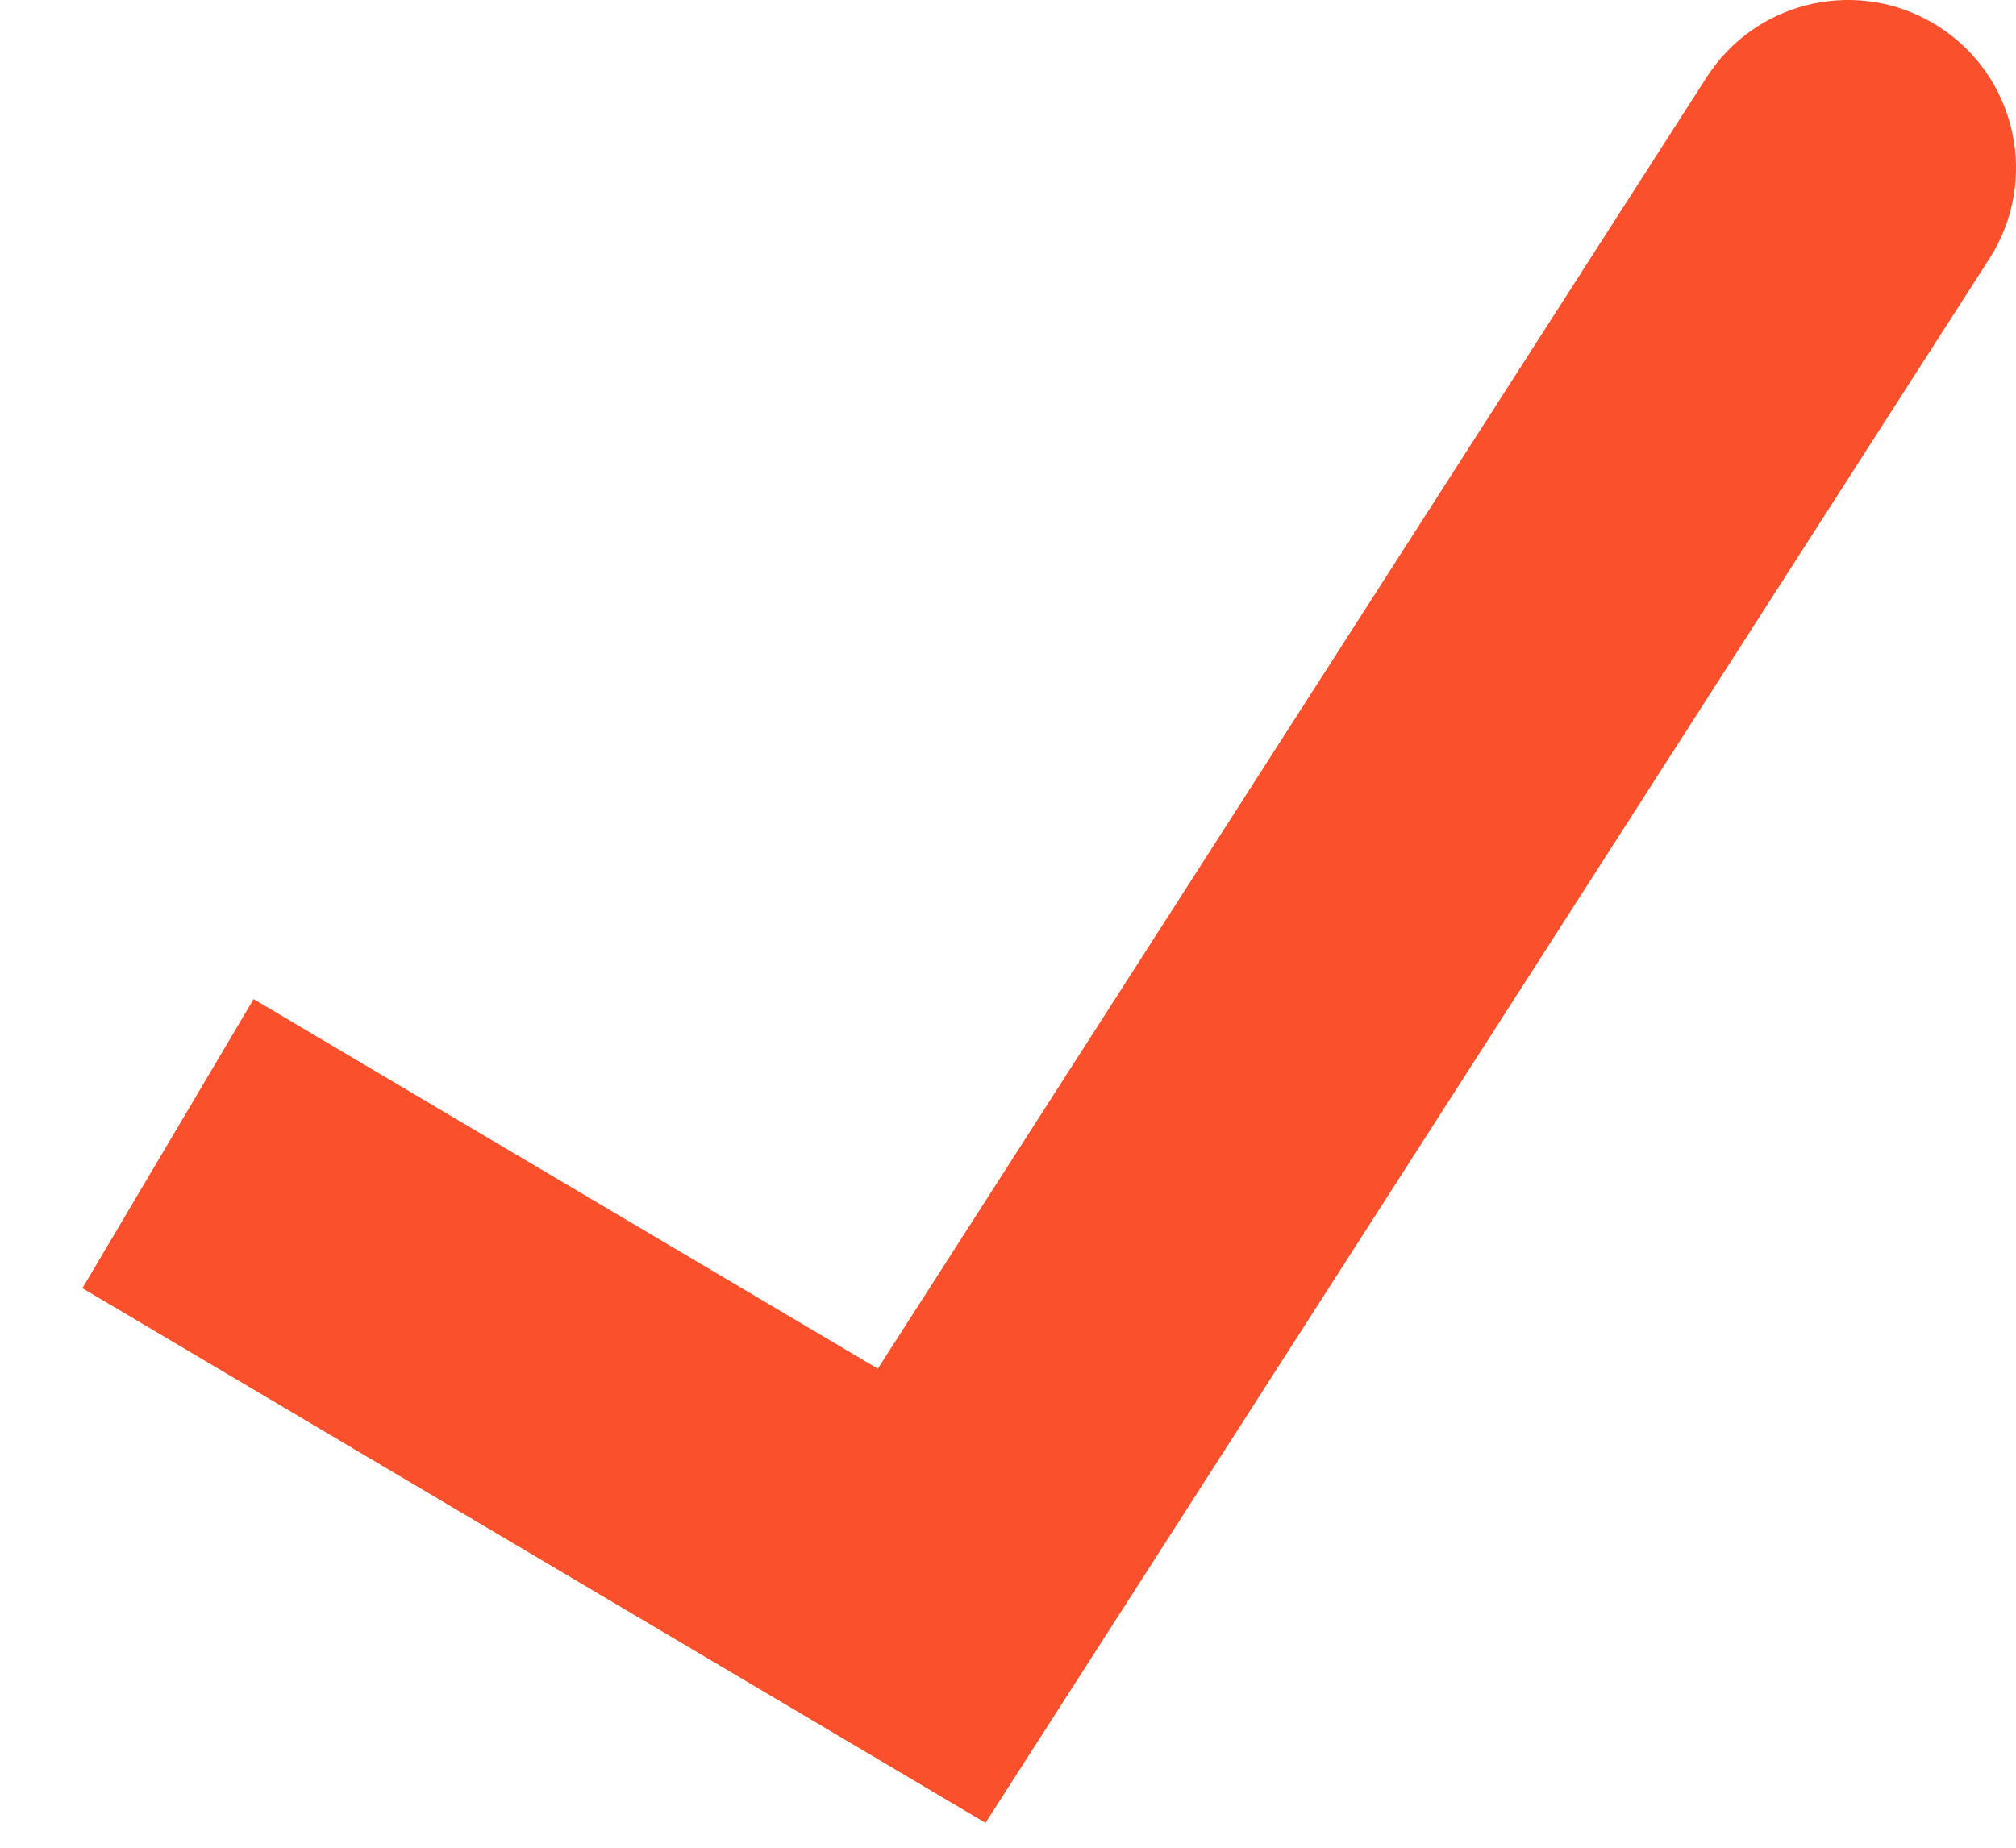 <svg width="24" height="22" viewBox="0 0 24 22" fill="none" xmlns="http://www.w3.org/2000/svg">
<path d="M11.091 19L10.072 20.721L11.732 21.704L12.774 20.08L11.091 19ZM23.683 3.08C24.28 2.151 24.01 0.913 23.08 0.317C22.151 -0.28 20.913 -0.01 20.317 0.92L23.683 3.08ZM0.981 15.338L10.072 20.721L12.11 17.279L3.019 11.896L0.981 15.338ZM12.774 20.08L23.683 3.08L20.317 0.92L9.408 17.92L12.774 20.08Z" fill="#FA512C"/>
</svg>
